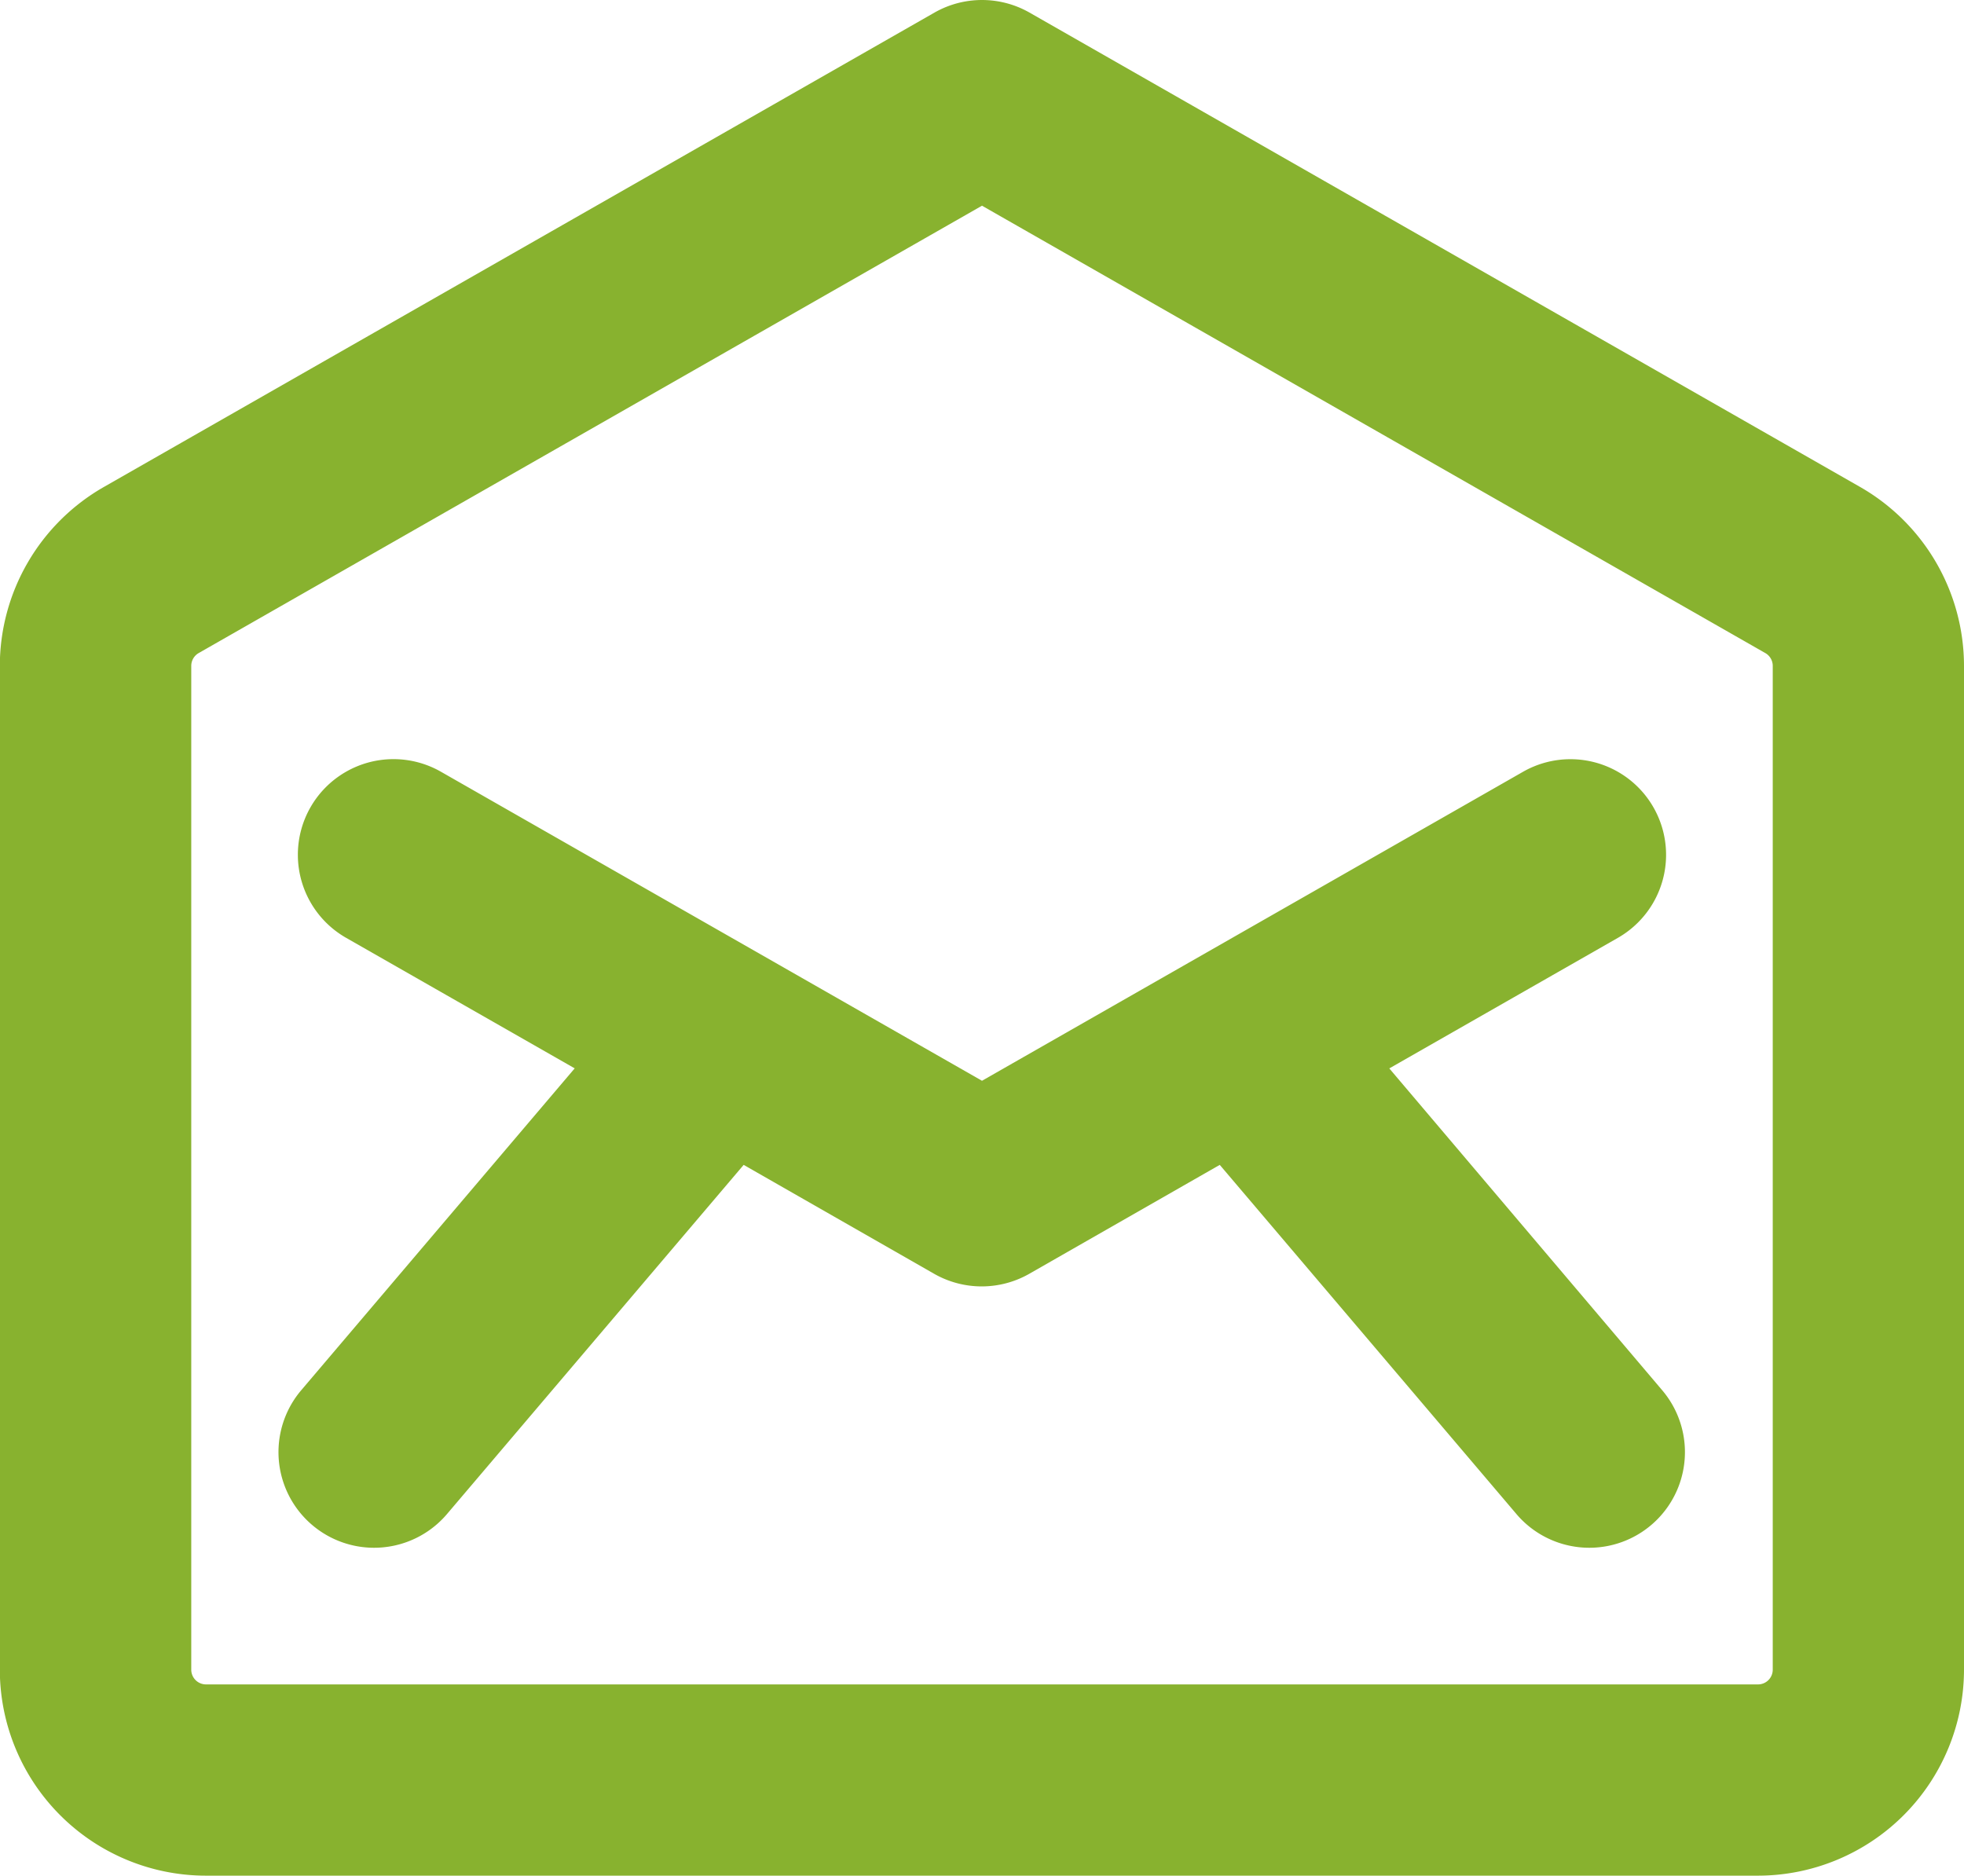 <svg xmlns="http://www.w3.org/2000/svg" width="34" height="32.471" viewBox="0 0 34 32.471">
  <g id="Group_255" data-name="Group 255" transform="translate(-19.366 -30.016)">
    <path id="Path_620" data-name="Path 620" d="M105.718,218.32l3.957-2.26a1.655,1.655,0,1,0-1.642-2.875l-9.366,5.349L89.3,213.184a1.655,1.655,0,0,0-1.642,2.875l3.958,2.26-4.734,5.572a1.655,1.655,0,0,0,2.523,2.144l5.136-6.045,3.3,1.887a1.662,1.662,0,0,0,1.642,0l3.3-1.887,5.136,6.045a1.655,1.655,0,0,0,2.523-2.144Z" transform="translate(-62.301 -169.808)" fill="#88b22f"/>
    <path id="Path_621" data-name="Path 621" d="M51.569,38.447,37.187,30.233a1.662,1.662,0,0,0-1.642,0L21.163,38.447a3.573,3.573,0,0,0-1.8,3.1V58.921a3.57,3.57,0,0,0,3.566,3.566H49.8a3.57,3.57,0,0,0,3.566-3.566V41.543A3.573,3.573,0,0,0,51.569,38.447ZM49.8,59.176H22.932a.255.255,0,0,1-.255-.255V41.543a.255.255,0,0,1,.128-.221l13.561-7.745,13.561,7.745a.255.255,0,0,1,.128.221V58.921A.255.255,0,0,1,49.8,59.176Z" fill="#88b22f"/>
  </g>
</svg>
